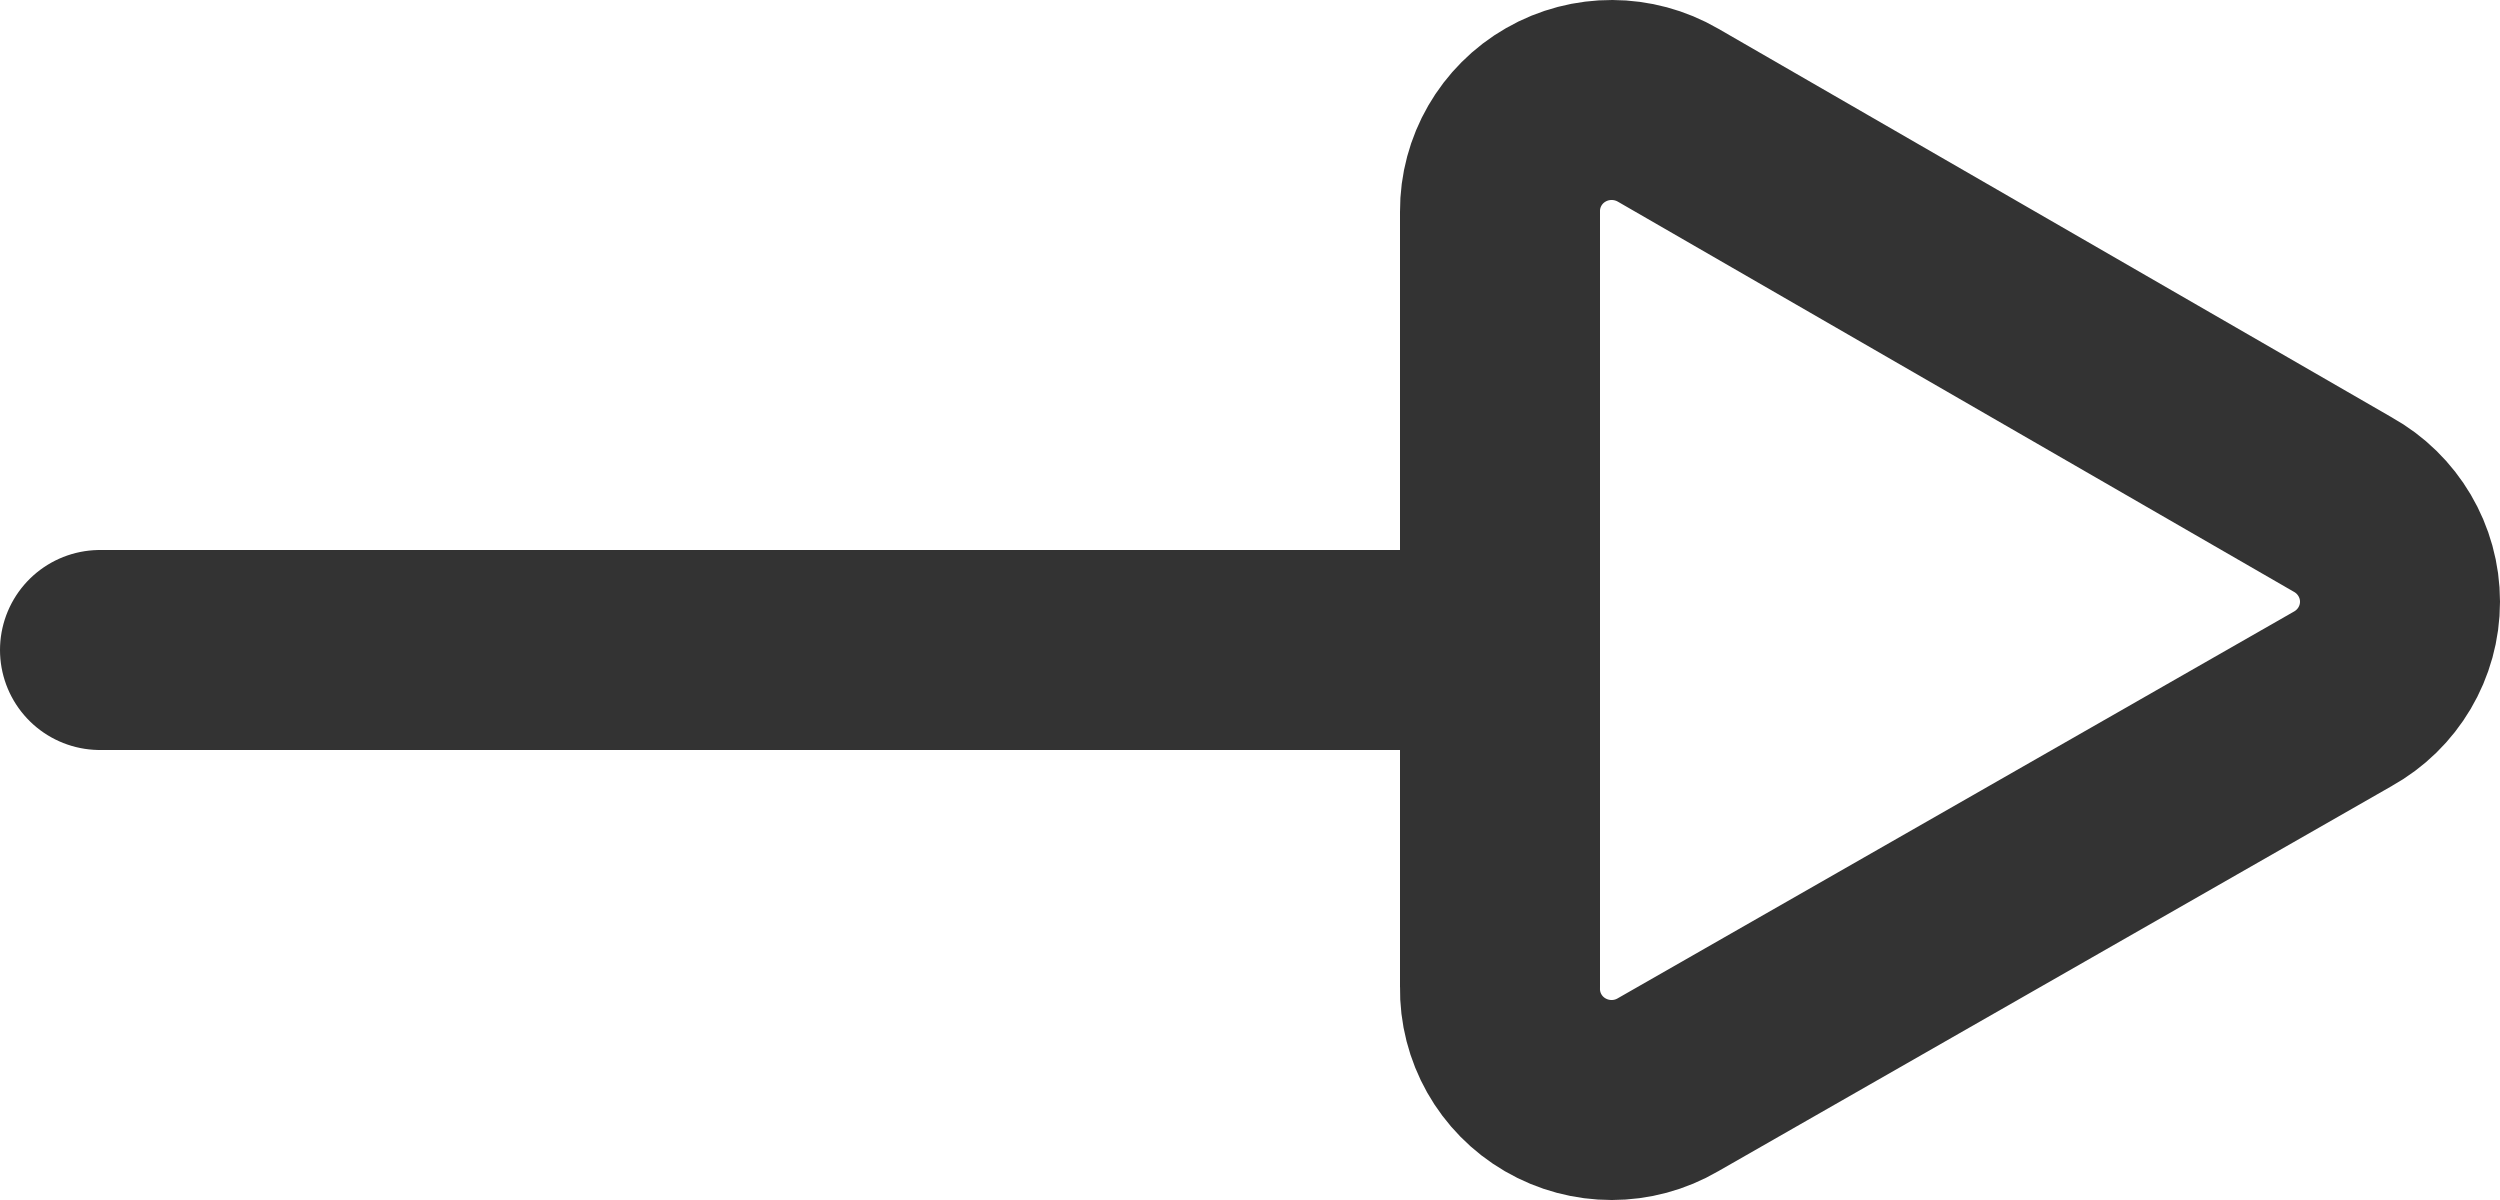 <?xml version="1.0" encoding="UTF-8"?>
<svg width="25px" height="12px" viewBox="0 0 25 12" version="1.1" xmlns="http://www.w3.org/2000/svg" xmlns:xlink="http://www.w3.org/1999/xlink">
    <!-- Generator: Sketch 61.2 (89653) - https://sketch.com -->
    <title>772_ar_h</title>
    <desc>Created with Sketch.</desc>
    <g id="Page-1" stroke="none" stroke-width="1" fill="none" fill-rule="evenodd">
        <g id="index" transform="translate(-495, -5378)">
            <g id="772_ar_h" transform="translate(491, 5367)">
                <rect id="Rectangle" x="0" y="0" width="34" height="34"></rect>
                <path d="M27.425,16.044 L20.681,12.152 C20.335,11.951 19.906,11.949 19.559,12.148 C19.211,12.347 18.998,12.717 19,13.115 L19,20.871 C18.993,21.272 19.204,21.646 19.552,21.848 C19.901,22.051 20.333,22.051 20.681,21.847 L27.425,17.99 C27.78,17.793 28,17.421 28,17.017 C28,16.614 27.78,16.241 27.425,16.044 Z" id="Path" stroke="#333333" stroke-width="2" stroke-linecap="round" stroke-linejoin="round"></path>
                <line x1="5" y1="17.5" x2="19" y2="17.5" id="Path" stroke="#333333" stroke-width="2" stroke-linecap="round" stroke-linejoin="round"></line>
            </g>
        </g>
    </g>
</svg>